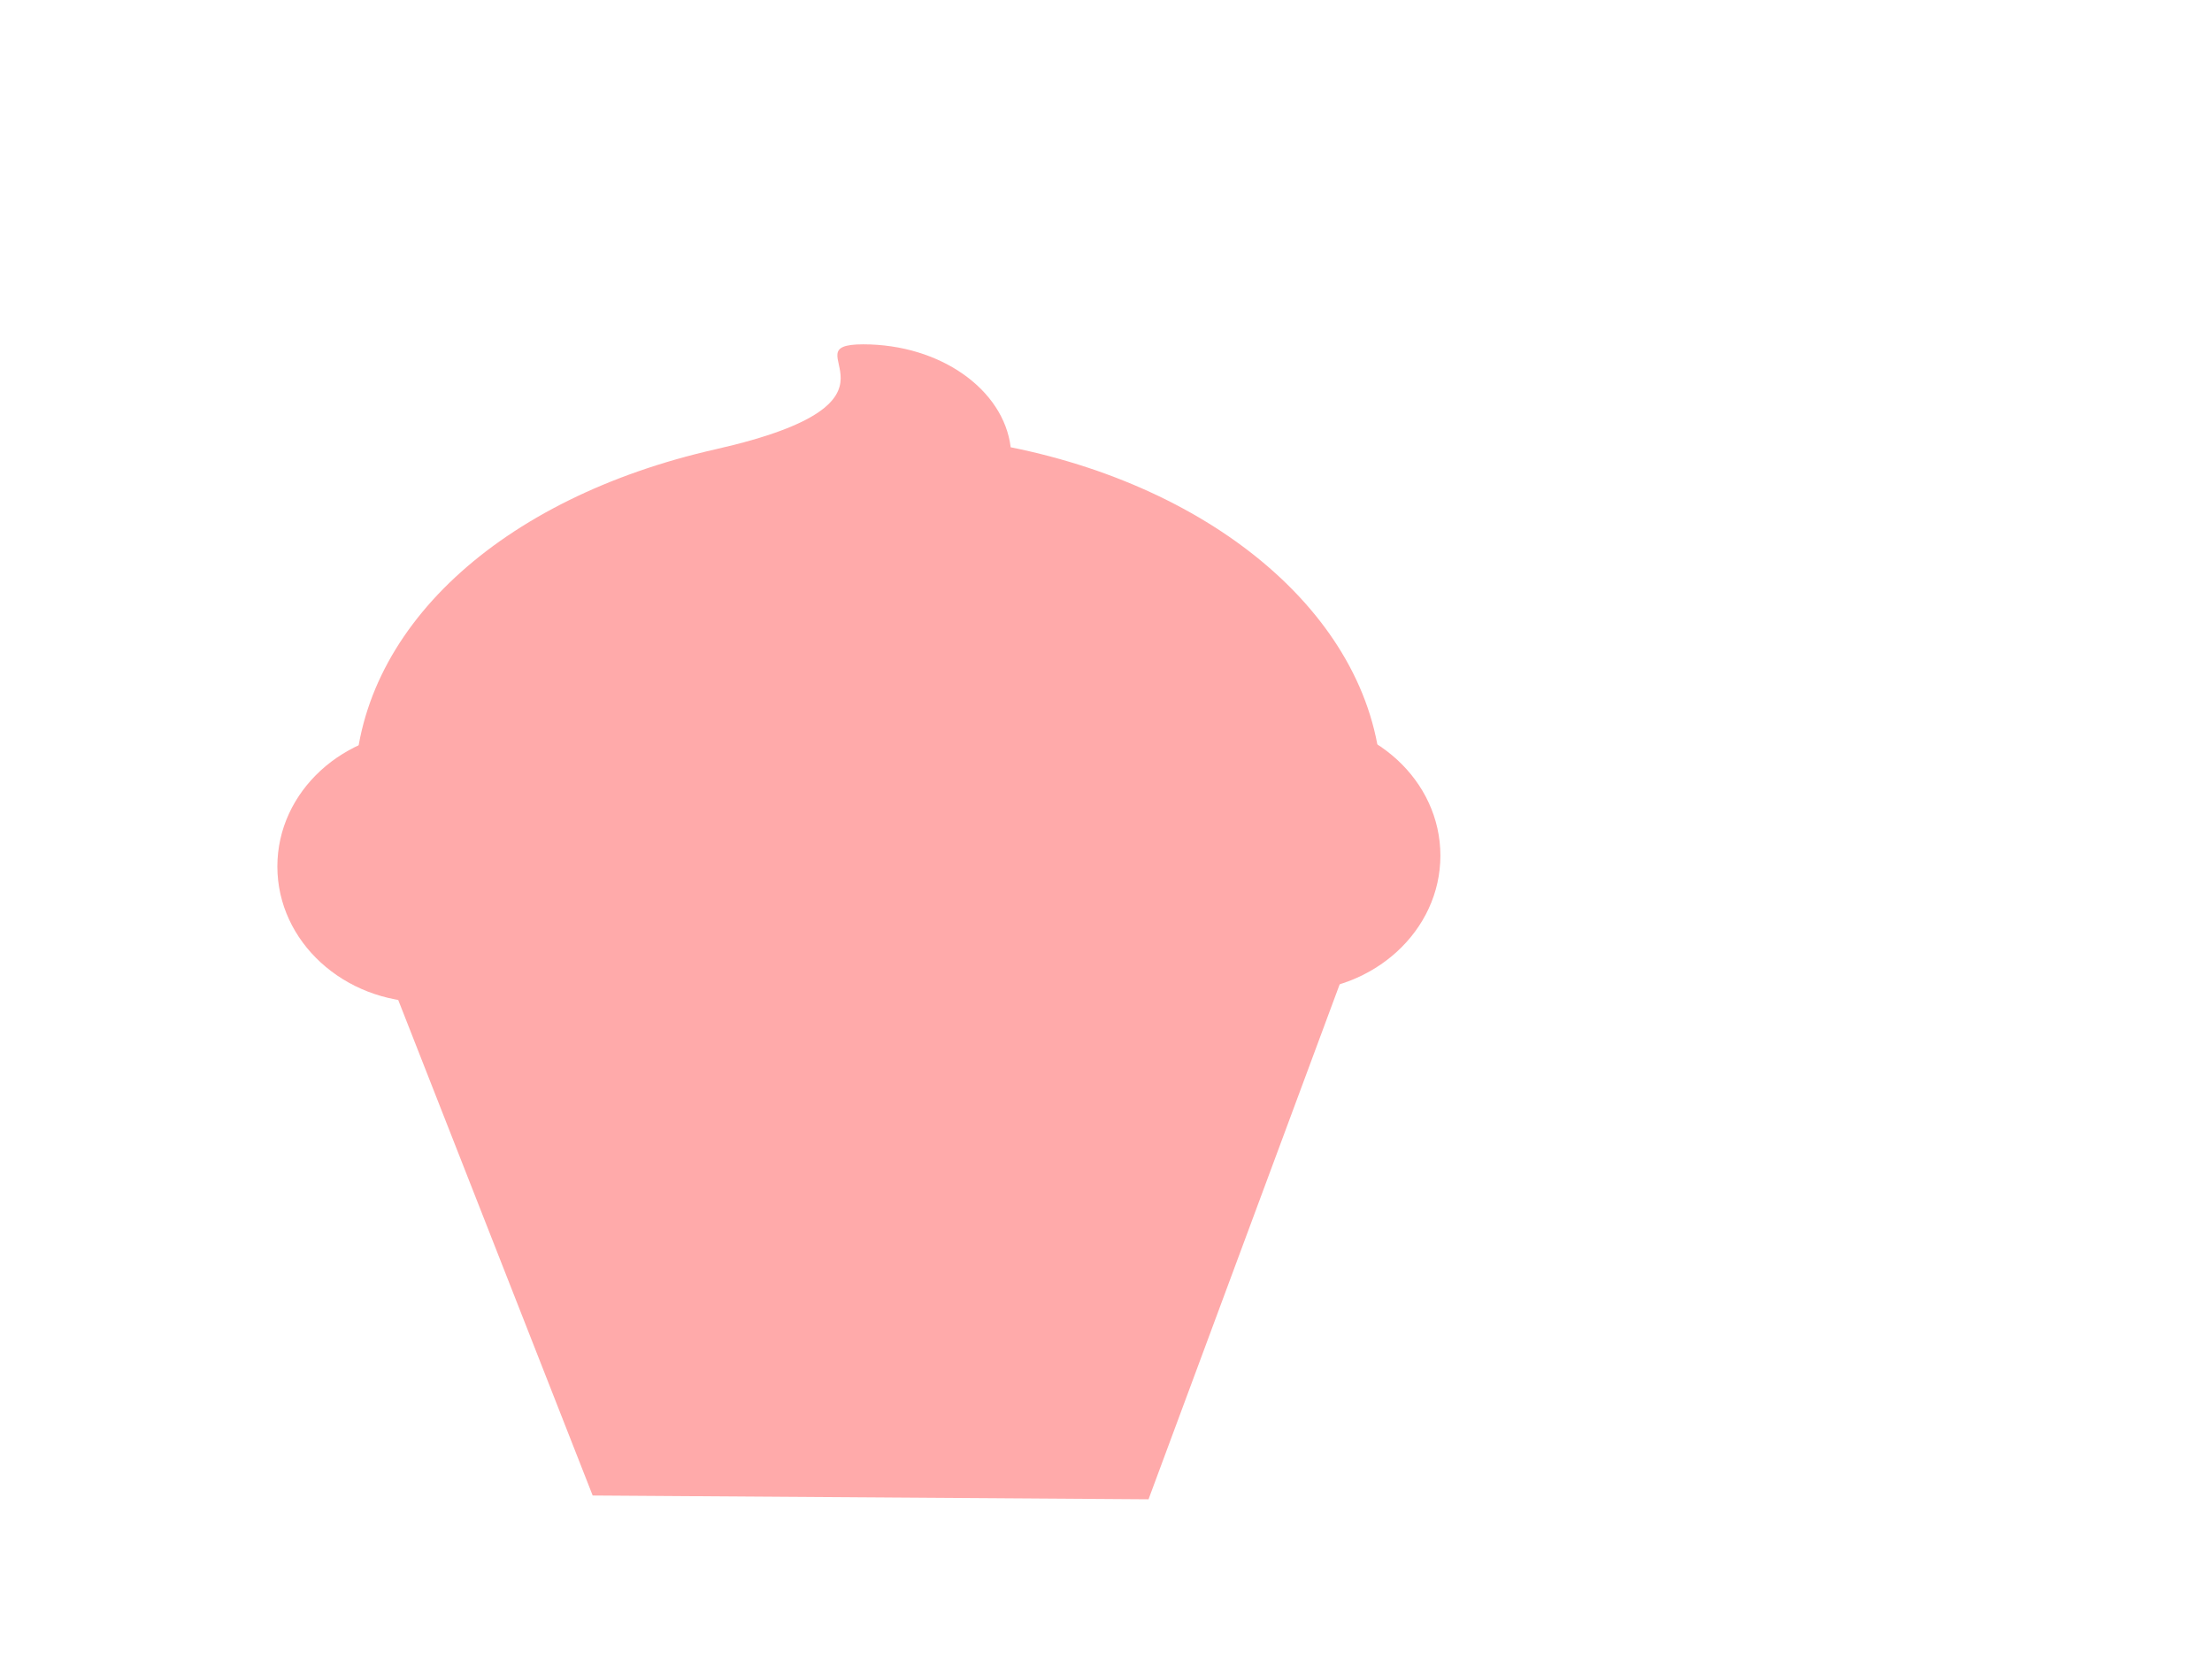 <?xml version="1.0"?><svg width="640" height="480" xmlns="http://www.w3.org/2000/svg">
 <title>cupcake</title>
 <defs>
  <filter id="svg_34_blur">
   <feGaussianBlur stdDeviation="2.5" in="SourceGraphic"/>
  </filter>
 </defs>
 <g>
  <title>Layer 1</title>
  <g id="svg_206"/>
  <g filter="url(#svg_34_blur)" id="svg_34">
   <path d="m110.76,277.956l60.719,154.74l160.824,1.098l57.437,-154.74l-278.98,-1.098l0,0l0,0z" stroke-width="0" fill-rule="evenodd" fill="#ffaaaa" stroke-dasharray="5,5" id="svg_6"/>
   <rect fill="#ffaaaa" stroke-width="99" stroke-dasharray="null" stroke-linejoin="round" stroke-linecap="round" x="166.02" y="271.227" width="2.461" height="163.421" id="svg_8" transform="rotate(-14.546, 167.25, 352.938)"/>
   <rect fill="#ffaaaa" stroke-width="99" stroke-dasharray="null" stroke-linejoin="round" stroke-linecap="round" x="207.27" y="268.914" width="2.461" height="163.421" transform="rotate(-7.684, 208.5, 350.625)" id="svg_10"/>
   <rect fill="#ffaaaa" stroke-width="99" stroke-dasharray="null" stroke-linejoin="round" stroke-linecap="round" x="250.395" y="268.289" width="2.461" height="163.421" transform="rotate(-1.302, 251.625, 350)" id="svg_11"/>
   <rect fill="#ffaaaa" stroke-width="99" stroke-dasharray="null" stroke-linejoin="round" stroke-linecap="round" x="292.27" y="268.914" width="2.461" height="163.421" transform="rotate(4.086, 293.5, 350.625)" id="svg_13"/>
   <rect fill="#ffaaaa" stroke-width="99" stroke-dasharray="null" stroke-linejoin="round" stroke-linecap="round" x="331.895" y="272.039" width="2.461" height="163.421" transform="rotate(14.518, 333.125, 353.75)" id="svg_14"/>
   <path d="m165.964,250.696c0,21.697 -19.187,39.286 -42.857,39.286c-23.669,0 -42.857,-17.589 -42.857,-39.286c0,-21.696 19.188,-39.285 42.857,-39.285c23.67,0 42.857,17.589 42.857,39.285l0,0z" id="path2387" stroke-dashoffset="0" stroke-miterlimit="4" stroke-linejoin="round" stroke-linecap="round" stroke-width="5.798" fill-rule="evenodd" fill="#ffaaaa"/>
   <path d="m216.393,254.411c0,21.697 -19.188,39.285 -42.857,39.285c-23.67,0 -42.857,-17.588 -42.857,-39.285c0,-21.697 19.187,-39.286 42.857,-39.286c23.669,0 42.857,17.589 42.857,39.286l0,0z" id="path2389" stroke-dashoffset="0" stroke-miterlimit="4" stroke-linejoin="round" stroke-linecap="round" stroke-width="5.798" fill-rule="evenodd" fill="#ffaaaa"/>
   <path d="m275.107,255.482c0,21.697 -19.188,39.286 -42.857,39.286c-23.669,0 -42.857,-17.589 -42.857,-39.286c0,-21.697 19.188,-39.286 42.857,-39.286c23.669,0 42.857,17.589 42.857,39.286l0,0z" id="path2391" stroke-dashoffset="0" stroke-miterlimit="4" stroke-linejoin="round" stroke-linecap="round" stroke-width="5.798" fill-rule="evenodd" fill="#ffaaaa"/>
   <path d="m323.536,254.196c0,21.697 -19.188,39.286 -42.857,39.286c-23.67,0 -42.858,-17.589 -42.858,-39.286c0,-21.696 19.188,-39.285 42.858,-39.285c23.669,0 42.857,17.589 42.857,39.285l0,0z" id="path2393" stroke-dashoffset="0" stroke-miterlimit="4" stroke-linejoin="round" stroke-linecap="round" stroke-width="5.798" fill-rule="evenodd" fill="#ffaaaa"/>
   <path d="m367.821,253.339c0,21.697 -19.187,39.286 -42.857,39.286c-23.669,0 -42.857,-17.589 -42.857,-39.286c0,-21.697 19.188,-39.285 42.857,-39.285c23.67,0 42.857,17.588 42.857,39.285l0,0z" id="path2395" stroke-dashoffset="0" stroke-miterlimit="4" stroke-linejoin="round" stroke-linecap="round" stroke-width="5.798" fill-rule="evenodd" fill="#ffaaaa"/>
   <path d="m416.75,247.554c0,21.696 -19.188,39.285 -42.857,39.285c-23.669,0 -42.857,-17.589 -42.857,-39.285c0,-21.697 19.188,-39.286 42.857,-39.286c23.669,0 42.857,17.589 42.857,39.286l0,0z" id="path2397" stroke-dashoffset="0" stroke-miterlimit="4" stroke-linejoin="round" stroke-linecap="round" stroke-width="5.798" fill-rule="evenodd" fill="#ffaaaa"/>
   <path d="m249.763,99.624c-22.569,0 19.406,16.322 -42.75,30.375c-62.156,14.053 -103.958,52.048 -104.406,98.188l297.156,0c-0.456,-46.881 -45.693,-86.372 -107.343,-98.781c-2.025,-16.697 -20.352,-29.782 -42.657,-29.782l0,0l0,0l0,0l0,0z" id="path2399" stroke-dashoffset="0" stroke-miterlimit="4" stroke-linejoin="round" stroke-linecap="round" stroke-width="5.798" fill-rule="evenodd" fill="#ffaaaa"/>
   <circle fill="#ffaaaa" stroke-width="5.798" stroke-dasharray="null" stroke-linejoin="round" stroke-linecap="round" cx="122.5" cy="190.75" r="3.118" id="svg_24"/>
   <circle fill="#ffaaaa" stroke-width="5.798" stroke-dasharray="null" stroke-linejoin="round" stroke-linecap="round" cx="135.75" cy="178.75" r="3.118" id="svg_26"/>
   <circle fill="#ffaaaa" stroke-width="5.798" stroke-dasharray="null" stroke-linejoin="round" stroke-linecap="round" cx="290.5" cy="220.25" r="3.118" id="svg_27"/>
   <circle fill="#ffaaaa" stroke-width="5.798" stroke-dasharray="null" stroke-linejoin="round" stroke-linecap="round" cx="277.25" cy="124.25" r="3.118" id="svg_28"/>
   <g id="svg_46">
    <circle fill="#ffaaaa" stroke-width="5.798" stroke-dasharray="null" stroke-linejoin="round" stroke-linecap="round" cx="233.625" cy="158.375" r="3.118" id="svg_47"/>
    <circle fill="#ffaaaa" stroke-width="5.798" stroke-dasharray="null" stroke-linejoin="round" stroke-linecap="round" cx="214" cy="206.25" r="3.118" id="svg_48"/>
    <circle fill="#ffaaaa" stroke-width="5.798" stroke-dasharray="null" stroke-linejoin="round" stroke-linecap="round" cx="188" cy="171.75" r="3.118" id="svg_49"/>
    <circle fill="#ffaaaa" stroke-width="5.798" stroke-dasharray="null" stroke-linejoin="round" stroke-linecap="round" cx="218.25" cy="130.75" r="3.118" id="svg_50"/>
    <circle fill="#ffaaaa" stroke-width="5.798" stroke-dasharray="null" stroke-linejoin="round" stroke-linecap="round" cx="235" cy="193.75" r="3.118" id="svg_51"/>
    <circle fill="#ffaaaa" stroke-width="5.798" stroke-dasharray="null" stroke-linejoin="round" stroke-linecap="round" cx="192.75" cy="204.75" r="3.118" id="svg_52"/>
    <circle fill="#ffaaaa" stroke-width="5.798" stroke-dasharray="null" stroke-linejoin="round" stroke-linecap="round" cx="231.75" cy="139.5" r="3.118" id="svg_53"/>
    <circle fill="#ffaaaa" stroke-width="5.798" stroke-dasharray="null" stroke-linejoin="round" stroke-linecap="round" cx="180" cy="165" r="3.118" id="svg_54"/>
    <circle fill="#ffaaaa" stroke-width="5.798" stroke-dasharray="null" stroke-linejoin="round" stroke-linecap="round" cx="193.125" cy="185.875" r="3.118" id="svg_55"/>
    <circle fill="#ffaaaa" stroke-width="5.798" stroke-dasharray="null" stroke-linejoin="round" stroke-linecap="round" cx="212.5" cy="144.75" r="3.118" id="svg_56"/>
    <circle fill="#ffaaaa" stroke-width="5.798" stroke-dasharray="null" stroke-linejoin="round" stroke-linecap="round" cx="232" cy="177.25" r="3.118" id="svg_57"/>
    <circle fill="#ffaaaa" stroke-width="5.798" stroke-dasharray="null" stroke-linejoin="round" stroke-linecap="round" cx="219.75" cy="192.25" r="3.118" id="svg_58"/>
    <circle fill="#ffaaaa" stroke-width="5.798" stroke-dasharray="null" stroke-linejoin="round" stroke-linecap="round" cx="198" cy="160.75" r="3.118" id="svg_59"/>
    <circle fill="#ffaaaa" stroke-width="5.798" stroke-dasharray="null" stroke-linejoin="round" stroke-linecap="round" cx="216.75" cy="162.25" r="3.118" id="svg_60"/>
    <circle fill="#ffaaaa" stroke-width="5.798" stroke-dasharray="null" stroke-linejoin="round" stroke-linecap="round" cx="210.25" cy="179.5" r="3.118" id="svg_61"/>
    <circle fill="#ffaaaa" stroke-width="5.798" stroke-dasharray="null" stroke-linejoin="round" stroke-linecap="round" cx="203" cy="197.5" r="3.118" id="svg_62"/>
   </g>
   <circle fill="#ffaaaa" stroke-width="5.798" stroke-dasharray="null" stroke-linejoin="round" stroke-linecap="round" cx="359.625" cy="241.375" r="3.118" id="svg_64"/>
   <circle fill="#ffaaaa" stroke-width="5.798" stroke-dasharray="null" stroke-linejoin="round" stroke-linecap="round" cx="329.5" cy="276.25" r="3.118" id="svg_65"/>
   <circle fill="#ffaaaa" stroke-width="5.798" stroke-dasharray="null" stroke-linejoin="round" stroke-linecap="round" cx="303.5" cy="241.75" r="3.118" id="svg_66"/>
   <circle fill="#ffaaaa" stroke-width="5.798" stroke-dasharray="null" stroke-linejoin="round" stroke-linecap="round" cx="333.75" cy="200.75" r="3.118" id="svg_67"/>
   <circle fill="#ffaaaa" stroke-width="5.798" stroke-dasharray="null" stroke-linejoin="round" stroke-linecap="round" cx="350.5" cy="263.75" r="3.118" id="svg_68"/>
   <circle fill="#ffaaaa" stroke-width="5.798" stroke-dasharray="null" stroke-linejoin="round" stroke-linecap="round" cx="308.25" cy="274.75" r="3.118" id="svg_69"/>
   <circle fill="#ffaaaa" stroke-width="5.798" stroke-dasharray="null" stroke-linejoin="round" stroke-linecap="round" cx="342.25" cy="275" r="3.118" id="svg_70"/>
   <circle fill="#ffaaaa" stroke-width="5.798" stroke-dasharray="null" stroke-linejoin="round" stroke-linecap="round" cx="295.5" cy="235" r="3.118" id="svg_71"/>
   <circle fill="#ffaaaa" stroke-width="5.798" stroke-dasharray="null" stroke-linejoin="round" stroke-linecap="round" cx="308.625" cy="255.875" r="3.118" id="svg_72"/>
   <circle fill="#ffaaaa" stroke-width="5.798" stroke-dasharray="null" stroke-linejoin="round" stroke-linecap="round" cx="328" cy="214.75" r="3.118" id="svg_73"/>
   <circle fill="#ffaaaa" stroke-width="5.798" stroke-dasharray="null" stroke-linejoin="round" stroke-linecap="round" cx="347.5" cy="247.25" r="3.118" id="svg_74"/>
   <circle fill="#ffaaaa" stroke-width="5.798" stroke-dasharray="null" stroke-linejoin="round" stroke-linecap="round" cx="335.25" cy="262.25" r="3.118" id="svg_75"/>
   <circle fill="#ffaaaa" stroke-width="5.798" stroke-dasharray="null" stroke-linejoin="round" stroke-linecap="round" cx="313.5" cy="230.75" r="3.118" id="svg_76"/>
   <circle fill="#ffaaaa" stroke-width="5.798" stroke-dasharray="null" stroke-linejoin="round" stroke-linecap="round" cx="332.25" cy="232.25" r="3.118" id="svg_77"/>
   <circle fill="#ffaaaa" stroke-width="5.798" stroke-dasharray="null" stroke-linejoin="round" stroke-linecap="round" cx="325.75" cy="249.5" r="3.118" id="svg_78"/>
   <circle fill="#ffaaaa" stroke-width="5.798" stroke-dasharray="null" stroke-linejoin="round" stroke-linecap="round" cx="318.5" cy="267.5" r="3.118" id="svg_79"/>
   <circle fill="#ffaaaa" stroke-width="5.798" stroke-dasharray="null" stroke-linejoin="round" stroke-linecap="round" cx="135.464" cy="218.498" r="3.118" id="svg_81" transform="rotate(-66.843, 135.465, 218.498)"/>
   <circle fill="#ffaaaa" stroke-width="5.798" stroke-dasharray="null" stroke-linejoin="round" stroke-linecap="round" cx="173.765" cy="267.869" r="3.118" id="svg_82" transform="rotate(-66.843, 173.766, 267.869)"/>
   <circle fill="#ffaaaa" stroke-width="5.798" stroke-dasharray="null" stroke-linejoin="round" stroke-linecap="round" cx="129.82" cy="265.707" r="3.118" id="svg_83" transform="rotate(-66.843, 129.82, 265.707)"/>
   <circle fill="#ffaaaa" stroke-width="5.798" stroke-dasharray="null" stroke-linejoin="round" stroke-linecap="round" cx="104.019" cy="221.771" r="3.118" id="svg_84" transform="rotate(-66.843, 104.02, 221.771)"/>
   <circle fill="#ffaaaa" stroke-width="5.798" stroke-dasharray="null" stroke-linejoin="round" stroke-linecap="round" cx="168.53" cy="231.145" r="3.118" id="svg_85" transform="rotate(-66.843, 168.531, 231.145)"/>
   <circle fill="#ffaaaa" stroke-width="5.798" stroke-dasharray="null" stroke-linejoin="round" stroke-linecap="round" cx="162.029" cy="274.317" r="3.118" id="svg_86" transform="rotate(-66.843, 162.029, 274.316)"/>
   <circle fill="#ffaaaa" stroke-width="5.798" stroke-dasharray="null" stroke-linejoin="round" stroke-linecap="round" cx="117.373" cy="212.8" r="3.118" id="svg_87" transform="rotate(-66.843, 117.373, 212.801)"/>
   <circle fill="#ffaaaa" stroke-width="5.798" stroke-dasharray="null" stroke-linejoin="round" stroke-linecap="round" cx="120.468" cy="270.408" r="3.118" id="svg_88" transform="rotate(-66.843, 120.469, 270.408)"/>
   <circle fill="#ffaaaa" stroke-width="5.798" stroke-dasharray="null" stroke-linejoin="round" stroke-linecap="round" cx="144.822" cy="266.55" r="3.118" id="svg_89" transform="rotate(-66.843, 144.822, 266.551)"/>
   <circle fill="#ffaaaa" stroke-width="5.798" stroke-dasharray="null" stroke-linejoin="round" stroke-linecap="round" cx="114.63" cy="232.563" r="3.118" id="svg_90" transform="rotate(-66.843, 114.629, 232.562)"/>
   <circle fill="#ffaaaa" stroke-width="5.798" stroke-dasharray="null" stroke-linejoin="round" stroke-linecap="round" cx="152.18" cy="227.415" r="3.118" id="svg_91" transform="rotate(-66.843, 152.18, 227.414)"/>
   <circle fill="#ffaaaa" stroke-width="5.798" stroke-dasharray="null" stroke-linejoin="round" stroke-linecap="round" cx="161.154" cy="244.577" r="3.118" id="svg_92" transform="rotate(-66.843, 161.152, 244.576)"/>
   <circle fill="#ffaaaa" stroke-width="5.798" stroke-dasharray="null" stroke-linejoin="round" stroke-linecap="round" cx="123.639" cy="252.187" r="3.118" id="svg_93" transform="rotate(-66.843, 123.639, 252.188)"/>
   <circle fill="#ffaaaa" stroke-width="5.798" stroke-dasharray="null" stroke-linejoin="round" stroke-linecap="round" cx="132.391" cy="235.537" r="3.118" id="svg_94" transform="rotate(-66.843, 132.391, 235.537)"/>
   <circle fill="#ffaaaa" stroke-width="5.798" stroke-dasharray="null" stroke-linejoin="round" stroke-linecap="round" cx="145.695" cy="248.297" r="3.118" id="svg_95" transform="rotate(-66.843, 145.695, 248.297)"/>
   <circle fill="#ffaaaa" stroke-width="5.798" stroke-dasharray="null" stroke-linejoin="round" stroke-linecap="round" cx="159.394" cy="262.042" r="3.118" id="svg_96" transform="rotate(-66.843, 159.395, 262.043)"/>
   <g id="svg_97" transform="rotate(69.775, 244.5, 232)">
    <circle fill="#ffaaaa" stroke-width="5.798" stroke-dasharray="null" stroke-linejoin="round" stroke-linecap="round" cx="270.625" cy="221.875" r="3.118" id="svg_98"/>
    <circle fill="#ffaaaa" stroke-width="5.798" stroke-dasharray="null" stroke-linejoin="round" stroke-linecap="round" cx="251" cy="269.75" r="3.118" id="svg_99"/>
    <circle fill="#ffaaaa" stroke-width="5.798" stroke-dasharray="null" stroke-linejoin="round" stroke-linecap="round" cx="225" cy="235.25" r="3.118" id="svg_100"/>
    <circle fill="#ffaaaa" stroke-width="5.798" stroke-dasharray="null" stroke-linejoin="round" stroke-linecap="round" cx="255.25" cy="194.25" r="3.118" id="svg_101"/>
    <circle fill="#ffaaaa" stroke-width="5.798" stroke-dasharray="null" stroke-linejoin="round" stroke-linecap="round" cx="272" cy="257.25" r="3.118" id="svg_102"/>
    <circle fill="#ffaaaa" stroke-width="5.798" stroke-dasharray="null" stroke-linejoin="round" stroke-linecap="round" cx="229.75" cy="268.25" r="3.118" id="svg_103"/>
    <circle fill="#ffaaaa" stroke-width="5.798" stroke-dasharray="null" stroke-linejoin="round" stroke-linecap="round" cx="268.75" cy="203" r="3.118" id="svg_104"/>
    <circle fill="#ffaaaa" stroke-width="5.798" stroke-dasharray="null" stroke-linejoin="round" stroke-linecap="round" cx="217" cy="228.5" r="3.118" id="svg_105"/>
    <circle fill="#ffaaaa" stroke-width="5.798" stroke-dasharray="null" stroke-linejoin="round" stroke-linecap="round" cx="230.125" cy="249.375" r="3.118" id="svg_106"/>
    <circle fill="#ffaaaa" stroke-width="5.798" stroke-dasharray="null" stroke-linejoin="round" stroke-linecap="round" cx="249.5" cy="208.25" r="3.118" id="svg_107"/>
    <circle fill="#ffaaaa" stroke-width="5.798" stroke-dasharray="null" stroke-linejoin="round" stroke-linecap="round" cx="269" cy="240.75" r="3.118" id="svg_108"/>
    <circle fill="#ffaaaa" stroke-width="5.798" stroke-dasharray="null" stroke-linejoin="round" stroke-linecap="round" cx="256.75" cy="255.75" r="3.118" id="svg_109"/>
    <circle fill="#ffaaaa" stroke-width="5.798" stroke-dasharray="null" stroke-linejoin="round" stroke-linecap="round" cx="235" cy="224.25" r="3.118" id="svg_110"/>
    <circle fill="#ffaaaa" stroke-width="5.798" stroke-dasharray="null" stroke-linejoin="round" stroke-linecap="round" cx="253.75" cy="225.75" r="3.118" id="svg_111"/>
    <circle fill="#ffaaaa" stroke-width="5.798" stroke-dasharray="null" stroke-linejoin="round" stroke-linecap="round" cx="247.25" cy="243" r="3.118" id="svg_112"/>
    <circle fill="#ffaaaa" stroke-width="5.798" stroke-dasharray="null" stroke-linejoin="round" stroke-linecap="round" cx="240" cy="261" r="3.118" id="svg_113"/>
   </g>
   <g id="svg_131" transform="rotate(-42.054, 288, 184.5)">
    <circle fill="#ffaaaa" stroke-width="5.798" stroke-dasharray="null" stroke-linejoin="round" stroke-linecap="round" cx="314.125" cy="174.375" r="3.118" id="svg_132"/>
    <circle fill="#ffaaaa" stroke-width="5.798" stroke-dasharray="null" stroke-linejoin="round" stroke-linecap="round" cx="294.5" cy="222.25" r="3.118" id="svg_133"/>
    <circle fill="#ffaaaa" stroke-width="5.798" stroke-dasharray="null" stroke-linejoin="round" stroke-linecap="round" cx="268.5" cy="187.75" r="3.118" id="svg_134"/>
    <circle fill="#ffaaaa" stroke-width="5.798" stroke-dasharray="null" stroke-linejoin="round" stroke-linecap="round" cx="298.75" cy="146.75" r="3.118" id="svg_135"/>
    <circle fill="#ffaaaa" stroke-width="5.798" stroke-dasharray="null" stroke-linejoin="round" stroke-linecap="round" cx="315.5" cy="209.75" r="3.118" id="svg_136"/>
    <circle fill="#ffaaaa" stroke-width="5.798" stroke-dasharray="null" stroke-linejoin="round" stroke-linecap="round" cx="273.25" cy="220.75" r="3.118" id="svg_137"/>
    <circle fill="#ffaaaa" stroke-width="5.798" stroke-dasharray="null" stroke-linejoin="round" stroke-linecap="round" cx="312.25" cy="155.5" r="3.118" id="svg_138"/>
    <circle fill="#ffaaaa" stroke-width="5.798" stroke-dasharray="null" stroke-linejoin="round" stroke-linecap="round" cx="260.5" cy="181" r="3.118" id="svg_139"/>
    <circle fill="#ffaaaa" stroke-width="5.798" stroke-dasharray="null" stroke-linejoin="round" stroke-linecap="round" cx="273.625" cy="201.875" r="3.118" id="svg_140"/>
    <circle fill="#ffaaaa" stroke-width="5.798" stroke-dasharray="null" stroke-linejoin="round" stroke-linecap="round" cx="293" cy="160.75" r="3.118" id="svg_141"/>
    <circle fill="#ffaaaa" stroke-width="5.798" stroke-dasharray="null" stroke-linejoin="round" stroke-linecap="round" cx="312.5" cy="193.25" r="3.118" id="svg_142"/>
    <circle fill="#ffaaaa" stroke-width="5.798" stroke-dasharray="null" stroke-linejoin="round" stroke-linecap="round" cx="300.25" cy="208.25" r="3.118" id="svg_143"/>
    <circle fill="#ffaaaa" stroke-width="5.798" stroke-dasharray="null" stroke-linejoin="round" stroke-linecap="round" cx="278.5" cy="176.75" r="3.118" id="svg_144"/>
    <circle fill="#ffaaaa" stroke-width="5.798" stroke-dasharray="null" stroke-linejoin="round" stroke-linecap="round" cx="297.25" cy="178.25" r="3.118" id="svg_145"/>
    <circle fill="#ffaaaa" stroke-width="5.798" stroke-dasharray="null" stroke-linejoin="round" stroke-linecap="round" cx="290.75" cy="195.5" r="3.118" id="svg_146"/>
    <circle fill="#ffaaaa" stroke-width="5.798" stroke-dasharray="null" stroke-linejoin="round" stroke-linecap="round" cx="283.5" cy="213.5" r="3.118" id="svg_147"/>
   </g>
   <circle fill="#ffaaaa" stroke-width="5.798" stroke-dasharray="null" stroke-linejoin="round" stroke-linecap="round" cx="250" cy="141.25" r="3.118" id="svg_37"/>
   <circle fill="#ffaaaa" stroke-width="5.798" stroke-dasharray="null" stroke-linejoin="round" stroke-linecap="round" cx="310.5" cy="154" r="3.118" id="svg_40"/>
   <g id="svg_149" transform="rotate(-29.222, 157.312, 195)">
    <circle fill="#ffaaaa" stroke-width="5.798" stroke-dasharray="null" stroke-linejoin="round" stroke-linecap="round" cx="184.125" cy="184.875" r="3.118" id="svg_150"/>
    <circle fill="#ffaaaa" stroke-width="5.798" stroke-dasharray="null" stroke-linejoin="round" stroke-linecap="round" cx="138.5" cy="198.25" r="3.118" id="svg_151"/>
    <circle fill="#ffaaaa" stroke-width="5.798" stroke-dasharray="null" stroke-linejoin="round" stroke-linecap="round" cx="182.25" cy="166" r="3.118" id="svg_152"/>
    <circle fill="#ffaaaa" stroke-width="5.798" stroke-dasharray="null" stroke-linejoin="round" stroke-linecap="round" cx="130.5" cy="191.5" r="3.118" id="svg_153"/>
    <circle fill="#ffaaaa" stroke-width="5.798" stroke-dasharray="null" stroke-linejoin="round" stroke-linecap="round" cx="143.625" cy="212.375" r="3.118" id="svg_154"/>
    <circle fill="#ffaaaa" stroke-width="5.798" stroke-dasharray="null" stroke-linejoin="round" stroke-linecap="round" cx="163" cy="171.25" r="3.118" id="svg_155"/>
    <circle fill="#ffaaaa" stroke-width="5.798" stroke-dasharray="null" stroke-linejoin="round" stroke-linecap="round" cx="182.5" cy="203.75" r="3.118" id="svg_156"/>
    <circle fill="#ffaaaa" stroke-width="5.798" stroke-dasharray="null" stroke-linejoin="round" stroke-linecap="round" cx="170.25" cy="218.75" r="3.118" id="svg_157"/>
    <circle fill="#ffaaaa" stroke-width="5.798" stroke-dasharray="null" stroke-linejoin="round" stroke-linecap="round" cx="148.5" cy="187.25" r="3.118" id="svg_158"/>
    <circle fill="#ffaaaa" stroke-width="5.798" stroke-dasharray="null" stroke-linejoin="round" stroke-linecap="round" cx="167.25" cy="188.75" r="3.118" id="svg_159"/>
    <circle fill="#ffaaaa" stroke-width="5.798" stroke-dasharray="null" stroke-linejoin="round" stroke-linecap="round" cx="160.75" cy="206" r="3.118" id="svg_160"/>
    <circle fill="#ffaaaa" stroke-width="5.798" stroke-dasharray="null" stroke-linejoin="round" stroke-linecap="round" cx="153.5" cy="224" r="3.118" id="svg_161"/>
   </g>
   <circle fill="#ffaaaa" stroke-width="5.798" stroke-dasharray="null" stroke-linejoin="round" stroke-linecap="round" cx="344.111" cy="189.308" r="3.118" id="svg_163" transform="rotate(128.362, 344.109, 189.309)"/>
   <circle fill="#ffaaaa" stroke-width="5.798" stroke-dasharray="null" stroke-linejoin="round" stroke-linecap="round" cx="258.074" cy="151.052" r="3.118" id="svg_165" transform="rotate(128.362, 258.074, 151.051)"/>
   <circle fill="#ffaaaa" stroke-width="5.798" stroke-dasharray="null" stroke-linejoin="round" stroke-linecap="round" cx="367.905" cy="181.2" r="3.118" id="svg_168" transform="rotate(128.362, 367.906, 181.199)"/>
   <circle fill="#ffaaaa" stroke-width="5.798" stroke-dasharray="null" stroke-linejoin="round" stroke-linecap="round" cx="330.319" cy="176.319" r="3.118" id="svg_169" transform="rotate(128.362, 330.32, 176.32)"/>
   <circle fill="#ffaaaa" stroke-width="5.798" stroke-dasharray="null" stroke-linejoin="round" stroke-linecap="round" cx="326.161" cy="157.404" r="3.118" id="svg_170" transform="rotate(128.362, 326.16, 157.404)"/>
   <circle fill="#ffaaaa" stroke-width="5.798" stroke-dasharray="null" stroke-linejoin="round" stroke-linecap="round" cx="351.546" cy="173.671" r="3.118" id="svg_172" transform="rotate(128.362, 351.547, 173.672)"/>
   <circle fill="#ffaaaa" stroke-width="5.798" stroke-dasharray="null" stroke-linejoin="round" stroke-linecap="round" cx="342.054" cy="157.868" r="3.118" id="svg_173" transform="rotate(128.362, 342.055, 157.867)"/>
   <g id="svg_175">
    <circle fill="#ffaaaa" stroke-width="5.798" stroke-dasharray="null" stroke-linejoin="round" stroke-linecap="round" cx="185.5" cy="258.75" r="3.118" id="svg_25"/>
    <circle fill="#ffaaaa" stroke-width="5.798" stroke-dasharray="null" stroke-linejoin="round" stroke-linecap="round" cx="177.5" cy="252" r="3.118" id="svg_30"/>
    <circle fill="#ffaaaa" stroke-width="5.798" stroke-dasharray="null" stroke-linejoin="round" stroke-linecap="round" cx="190.625" cy="272.875" r="3.118" id="svg_33"/>
    <circle fill="#ffaaaa" stroke-width="5.798" stroke-dasharray="null" stroke-linejoin="round" stroke-linecap="round" cx="217.25" cy="279.25" r="3.118" id="svg_36"/>
    <circle fill="#ffaaaa" stroke-width="5.798" stroke-dasharray="null" stroke-linejoin="round" stroke-linecap="round" cx="207.75" cy="266.5" r="3.118" id="svg_39"/>
   </g>
   <circle fill="#ffaaaa" stroke-width="5.798" stroke-dasharray="null" stroke-linejoin="round" stroke-linecap="round" cx="97" cy="264.5" r="3.118" id="svg_178"/>
   <circle fill="#ffaaaa" stroke-width="5.798" stroke-dasharray="null" stroke-linejoin="round" stroke-linecap="round" cx="379.75" cy="278.5" r="3.118" id="svg_181"/>
   <g id="svg_182">
    <circle fill="#ffaaaa" stroke-width="5.798" stroke-dasharray="null" stroke-linejoin="round" stroke-linecap="round" cx="251" cy="166.25" r="3.118" id="svg_183"/>
    <circle fill="#ffaaaa" stroke-width="5.798" stroke-dasharray="null" stroke-linejoin="round" stroke-linecap="round" cx="243" cy="159.5" r="3.118" id="svg_184"/>
    <circle fill="#ffaaaa" stroke-width="5.798" stroke-dasharray="null" stroke-linejoin="round" stroke-linecap="round" cx="256.125" cy="180.375" r="3.118" id="svg_185"/>
    <circle fill="#ffaaaa" stroke-width="5.798" stroke-dasharray="null" stroke-linejoin="round" stroke-linecap="round" cx="282.75" cy="186.75" r="3.118" id="svg_186"/>
    <circle fill="#ffaaaa" stroke-width="5.798" stroke-dasharray="null" stroke-linejoin="round" stroke-linecap="round" cx="273.25" cy="174" r="3.118" id="svg_187"/>
   </g>
   <g id="svg_200" transform="rotate(121.551, 277.875, 269.625)">
    <circle fill="#ffaaaa" stroke-width="5.798" stroke-dasharray="null" stroke-linejoin="round" stroke-linecap="round" cx="266" cy="262.75" r="3.118" id="svg_201"/>
    <circle fill="#ffaaaa" stroke-width="5.798" stroke-dasharray="null" stroke-linejoin="round" stroke-linecap="round" cx="258" cy="256" r="3.118" id="svg_202"/>
    <circle fill="#ffaaaa" stroke-width="5.798" stroke-dasharray="null" stroke-linejoin="round" stroke-linecap="round" cx="271.125" cy="276.875" r="3.118" id="svg_203"/>
    <circle fill="#ffaaaa" stroke-width="5.798" stroke-dasharray="null" stroke-linejoin="round" stroke-linecap="round" cx="297.75" cy="283.25" r="3.118" id="svg_204"/>
    <circle fill="#ffaaaa" stroke-width="5.798" stroke-dasharray="null" stroke-linejoin="round" stroke-linecap="round" cx="288.25" cy="270.5" r="3.118" id="svg_205"/>
   </g>
   <circle fill="#ffaaaa" stroke-width="5.798" stroke-dasharray="null" stroke-linejoin="round" stroke-linecap="round" cx="197.125" cy="149.375" r="3.118" id="svg_23"/>
   <circle fill="#ffaaaa" stroke-width="5.798" stroke-dasharray="null" stroke-linejoin="round" stroke-linecap="round" cx="89.25" cy="255" r="3.118" id="svg_29"/>
   <circle fill="#ffaaaa" stroke-width="5.798" stroke-dasharray="null" stroke-linejoin="round" stroke-linecap="round" cx="106.5" cy="271.25" r="3.118" id="svg_35"/>
   <circle fill="#ffaaaa" stroke-width="5.798" stroke-dasharray="null" stroke-linejoin="round" stroke-linecap="round" cx="182.75" cy="146.25" r="3.118" id="svg_38"/>
   <circle fill="#ffaaaa" stroke-width="5.798" stroke-dasharray="null" stroke-linejoin="round" stroke-linecap="round" cx="274.687" cy="138.692" r="3.118" id="svg_208" transform="rotate(-18.544, 274.688, 138.691)"/>
   <circle fill="#ffaaaa" stroke-width="5.798" stroke-dasharray="null" stroke-linejoin="round" stroke-linecap="round" cx="259.906" cy="211.893" r="3.118" id="svg_209" transform="rotate(-18.544, 259.906, 211.893)"/>
   <circle fill="#ffaaaa" stroke-width="5.798" stroke-dasharray="null" stroke-linejoin="round" stroke-linecap="round" cx="286.649" cy="154.103" r="3.118" id="svg_210" transform="rotate(-18.544, 286.648, 154.104)"/>
   <circle fill="#ffaaaa" stroke-width="5.798" stroke-dasharray="null" stroke-linejoin="round" stroke-linecap="round" cx="257.42" cy="139.232" r="3.118" id="svg_211" transform="rotate(-18.544, 257.422, 139.232)"/>
   <g id="svg_212" transform="rotate(-33.929, 185.688, 228.875)">
    <circle fill="#ffaaaa" stroke-width="5.798" stroke-dasharray="null" stroke-linejoin="round" stroke-linecap="round" cx="194.125" cy="228.875" r="3.118" id="svg_213"/>
    <circle fill="#ffaaaa" stroke-width="5.798" stroke-dasharray="null" stroke-linejoin="round" stroke-linecap="round" cx="192.25" cy="210" r="3.118" id="svg_214"/>
    <circle fill="#ffaaaa" stroke-width="5.798" stroke-dasharray="null" stroke-linejoin="round" stroke-linecap="round" cx="192.5" cy="247.75" r="3.118" id="svg_215"/>
    <circle fill="#ffaaaa" stroke-width="5.798" stroke-dasharray="null" stroke-linejoin="round" stroke-linecap="round" cx="177.25" cy="232.75" r="3.118" id="svg_216"/>
   </g>
   <circle fill="#ffaaaa" stroke-width="5.798" stroke-dasharray="null" stroke-linejoin="round" stroke-linecap="round" cx="360" cy="194.75" r="3.118" id="svg_220"/>
   <circle fill="#ffaaaa" stroke-width="5.798" stroke-dasharray="null" stroke-linejoin="round" stroke-linecap="round" cx="379" cy="198" r="3.118" id="svg_221"/>
   <circle fill="#ffaaaa" stroke-width="5.798" stroke-dasharray="null" stroke-linejoin="round" stroke-linecap="round" cx="238.125" cy="276.375" r="3.118" id="svg_222"/>
   <circle fill="#ffaaaa" stroke-width="5.798" stroke-dasharray="null" stroke-linejoin="round" stroke-linecap="round" cx="249.25" cy="193.75" r="3.118" id="svg_223"/>
   <circle fill="#ffaaaa" stroke-width="5.798" stroke-dasharray="null" stroke-linejoin="round" stroke-linecap="round" cx="244.25" cy="180" r="3.118" id="svg_224"/>
   <circle fill="#ffaaaa" stroke-width="99" stroke-dasharray="null" stroke-linejoin="round" stroke-linecap="round" cx="252.873" cy="120.568" r="4.18" id="svg_17" transform="rotate(-44.105, 252.873, 120.566)"/>
   <g id="svg_1" transform="rotate(-22.682, 364, 234)">
    <circle id="svg_2" fill="#ffaaaa" stroke-width="5.798" stroke-dasharray="null" stroke-linejoin="round" stroke-linecap="round" cx="396.419" cy="224.082" r="3.118" transform="rotate(144.638, 396.418, 224.082)"/>
    <circle id="svg_3" fill="#ffaaaa" stroke-width="5.798" stroke-dasharray="null" stroke-linejoin="round" stroke-linecap="round" cx="376.794" cy="271.957" r="3.118" transform="rotate(144.638, 376.793, 271.957)"/>
    <circle id="svg_4" fill="#ffaaaa" stroke-width="5.798" stroke-dasharray="null" stroke-linejoin="round" stroke-linecap="round" cx="350.794" cy="237.457" r="3.118" transform="rotate(144.638, 350.793, 237.457)"/>
    <circle id="svg_5" fill="#ffaaaa" stroke-width="5.798" stroke-dasharray="null" stroke-linejoin="round" stroke-linecap="round" cx="381.044" cy="196.457" r="3.118" transform="rotate(144.638, 381.043, 196.457)"/>
    <circle id="svg_7" fill="#ffaaaa" stroke-width="5.798" stroke-dasharray="null" stroke-linejoin="round" stroke-linecap="round" cx="397.794" cy="259.457" r="3.118" transform="rotate(144.638, 397.793, 259.457)"/>
    <circle id="svg_9" fill="#ffaaaa" stroke-width="5.798" stroke-dasharray="null" stroke-linejoin="round" stroke-linecap="round" cx="355.544" cy="270.457" r="3.118" transform="rotate(144.638, 355.543, 270.457)"/>
    <circle id="svg_12" fill="#ffaaaa" stroke-width="5.798" stroke-dasharray="null" stroke-linejoin="round" stroke-linecap="round" cx="394.544" cy="205.207" r="3.118" transform="rotate(144.638, 394.543, 205.207)"/>
    <circle id="svg_15" fill="#ffaaaa" stroke-width="5.798" stroke-dasharray="null" stroke-linejoin="round" stroke-linecap="round" cx="342.794" cy="230.707" r="3.118" transform="rotate(144.638, 342.793, 230.707)"/>
    <circle id="svg_16" fill="#ffaaaa" stroke-width="5.798" stroke-dasharray="null" stroke-linejoin="round" stroke-linecap="round" cx="355.919" cy="251.582" r="3.118" transform="rotate(144.638, 355.918, 251.582)"/>
    <circle id="svg_18" fill="#ffaaaa" stroke-width="5.798" stroke-dasharray="null" stroke-linejoin="round" stroke-linecap="round" cx="375.294" cy="210.457" r="3.118" transform="rotate(144.638, 375.293, 210.457)"/>
    <circle id="svg_19" fill="#ffaaaa" stroke-width="5.798" stroke-dasharray="null" stroke-linejoin="round" stroke-linecap="round" cx="394.794" cy="242.957" r="3.118" transform="rotate(144.638, 394.793, 242.957)"/>
    <circle id="svg_20" fill="#ffaaaa" stroke-width="5.798" stroke-dasharray="null" stroke-linejoin="round" stroke-linecap="round" cx="382.544" cy="257.957" r="3.118" transform="rotate(144.638, 382.543, 257.957)"/>
    <circle id="svg_21" fill="#ffaaaa" stroke-width="5.798" stroke-dasharray="null" stroke-linejoin="round" stroke-linecap="round" cx="360.794" cy="226.457" r="3.118" transform="rotate(144.638, 360.793, 226.457)"/>
    <circle id="svg_22" fill="#ffaaaa" stroke-width="5.798" stroke-dasharray="null" stroke-linejoin="round" stroke-linecap="round" cx="379.544" cy="227.957" r="3.118" transform="rotate(144.638, 379.543, 227.957)"/>
    <circle id="svg_31" fill="#ffaaaa" stroke-width="5.798" stroke-dasharray="null" stroke-linejoin="round" stroke-linecap="round" cx="373.044" cy="245.207" r="3.118" transform="rotate(144.638, 373.043, 245.207)"/>
    <circle id="svg_32" fill="#ffaaaa" stroke-width="5.798" stroke-dasharray="null" stroke-linejoin="round" stroke-linecap="round" cx="365.794" cy="263.207" r="3.118" transform="rotate(144.638, 365.793, 263.207)"/>
   </g>
  </g>
 </g>
</svg>